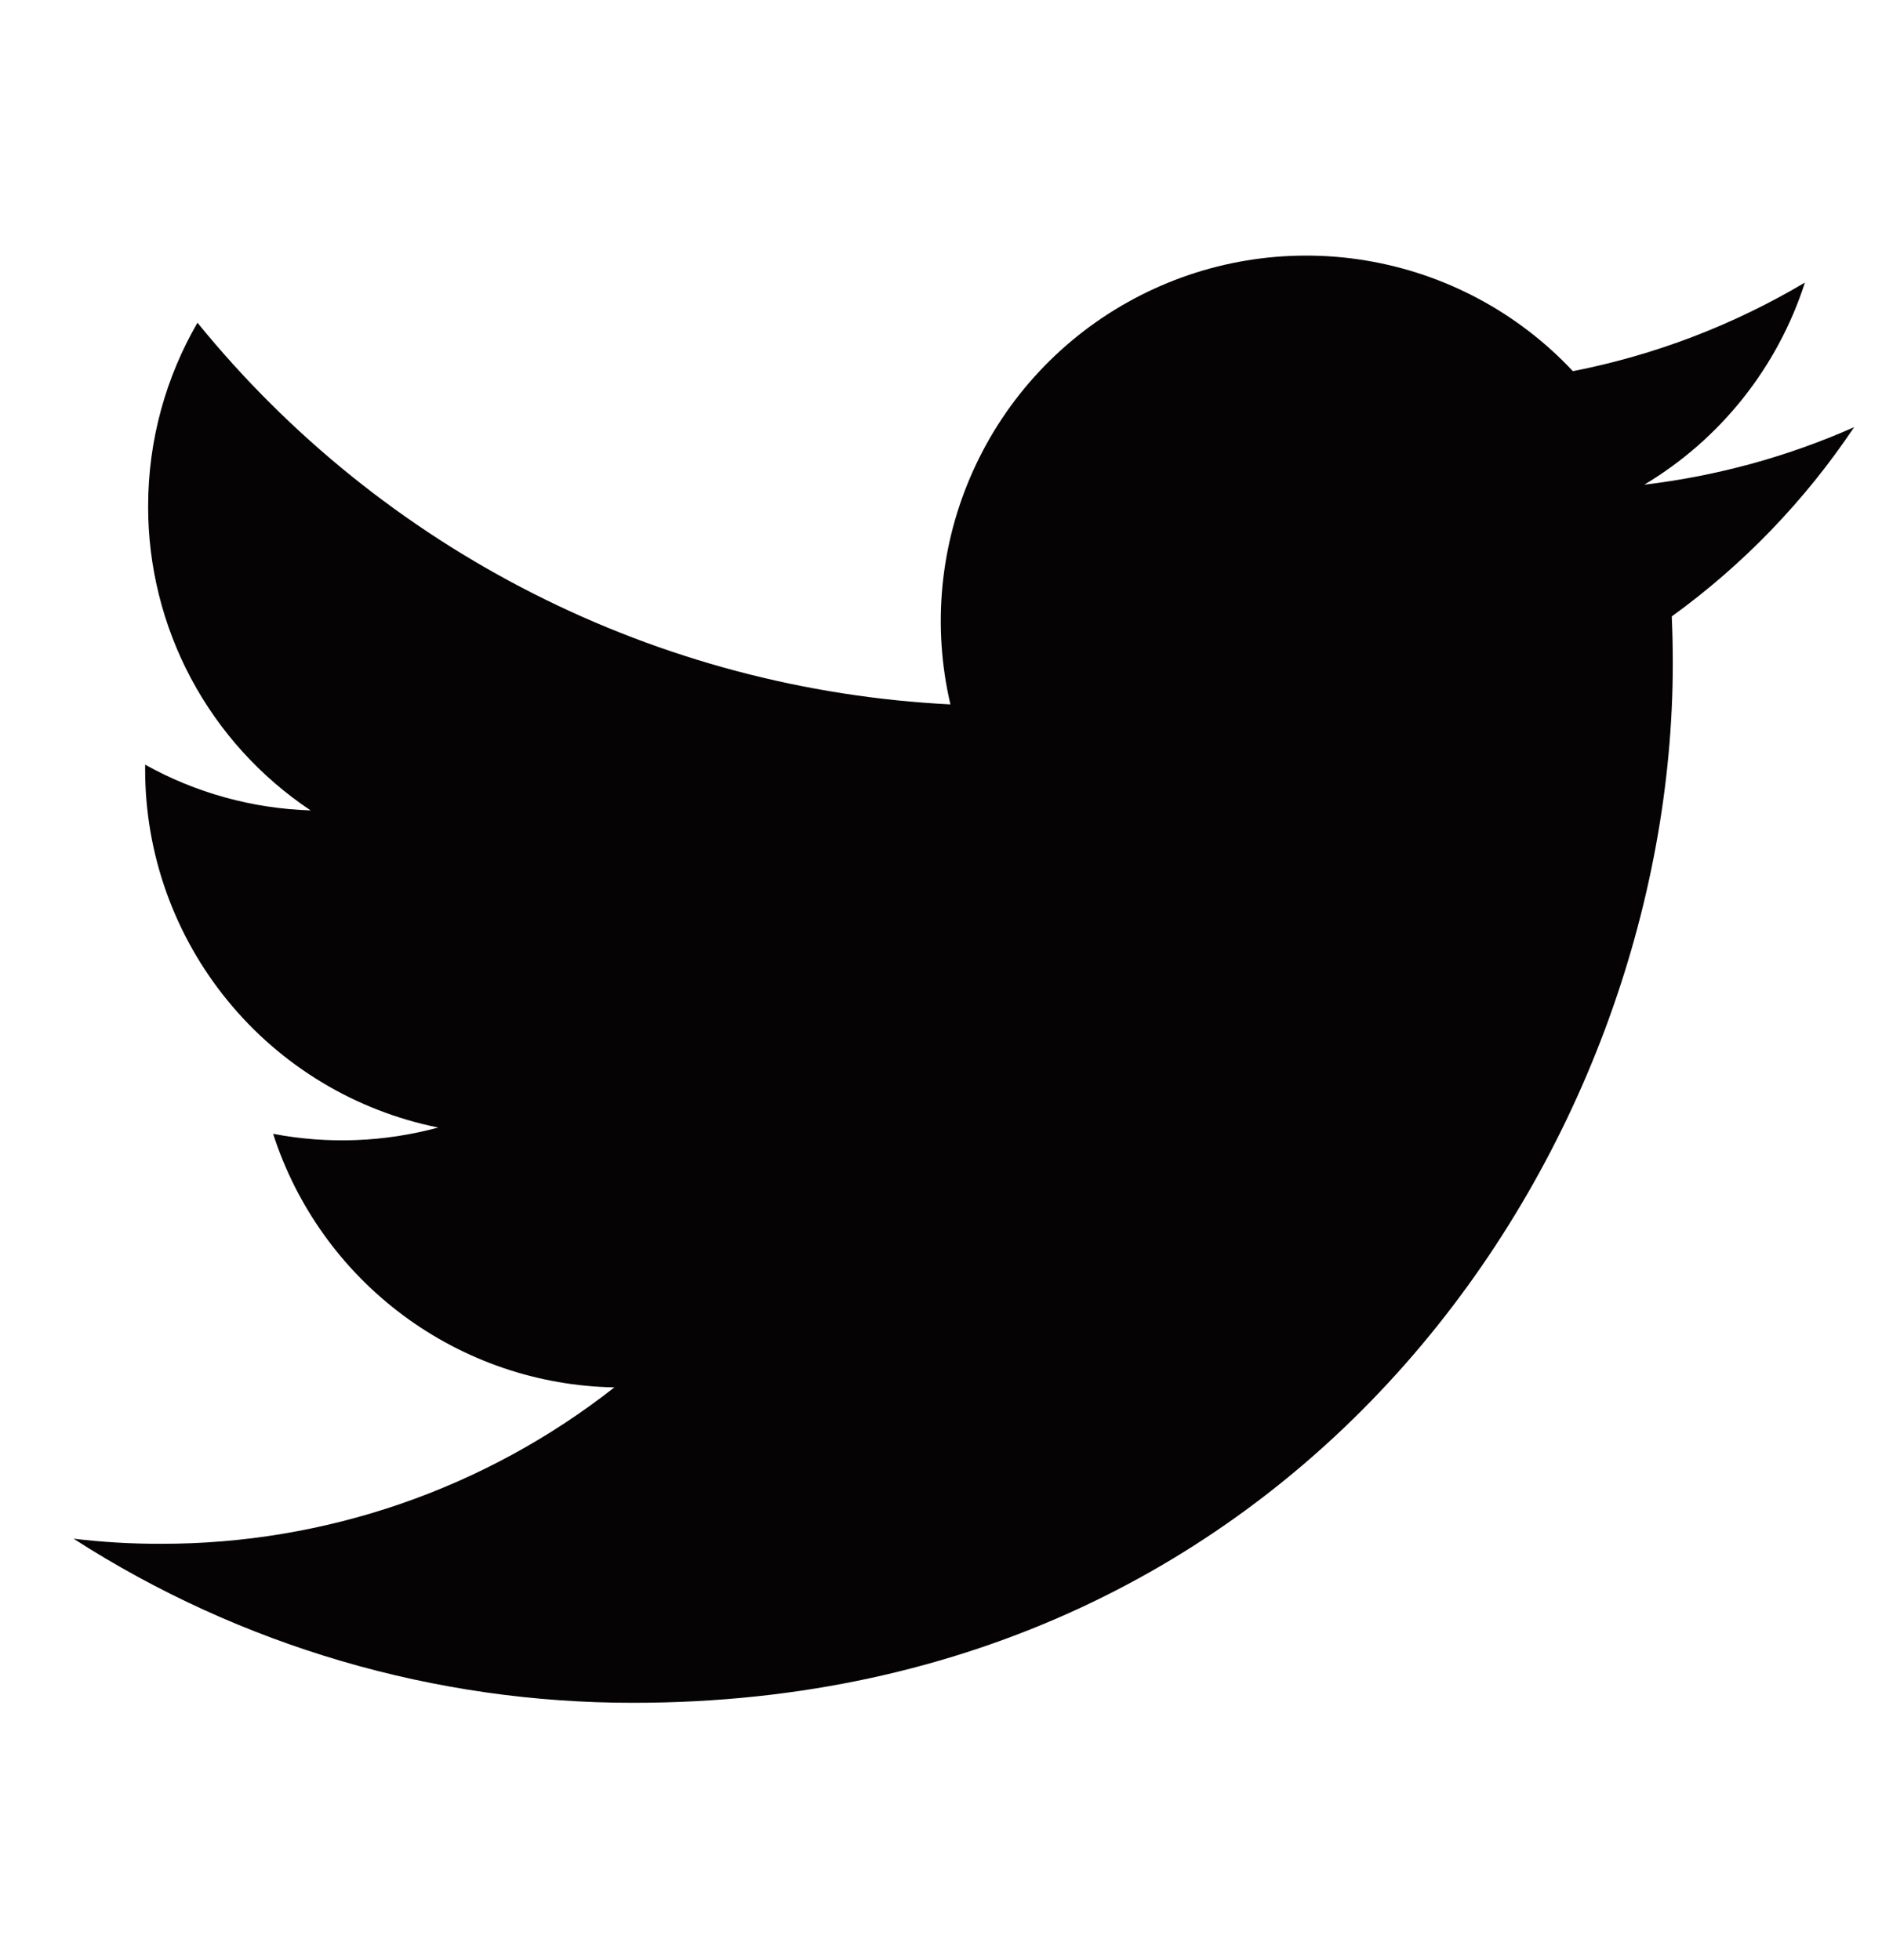 <svg width="24" height="25" viewBox="0 0 24 25" fill="none" xmlns="http://www.w3.org/2000/svg">
<path d="M23.643 5.449C22.808 5.819 21.912 6.069 20.968 6.182C21.942 5.6 22.669 4.684 23.017 3.604C22.102 4.147 21.102 4.53 20.058 4.734C19.357 3.985 18.428 3.489 17.415 3.322C16.402 3.155 15.363 3.327 14.458 3.812C13.553 4.296 12.833 5.066 12.411 6.001C11.988 6.936 11.886 7.985 12.12 8.984C10.268 8.891 8.456 8.41 6.802 7.571C5.148 6.733 3.688 5.556 2.518 4.116C2.119 4.806 1.889 5.606 1.889 6.458C1.888 7.225 2.077 7.981 2.438 8.657C2.8 9.334 3.323 9.91 3.961 10.336C3.221 10.313 2.497 10.113 1.851 9.753V9.813C1.85 10.889 2.223 11.932 2.904 12.764C3.585 13.597 4.533 14.168 5.588 14.381C4.901 14.567 4.182 14.595 3.483 14.461C3.781 15.387 4.361 16.196 5.141 16.776C5.921 17.356 6.863 17.678 7.835 17.695C6.185 18.991 4.147 19.694 2.05 19.69C1.678 19.691 1.307 19.669 0.938 19.625C3.067 20.995 5.546 21.721 8.078 21.718C16.648 21.718 21.332 14.62 21.332 8.464C21.332 8.264 21.328 8.062 21.319 7.862C22.23 7.203 23.016 6.387 23.642 5.452L23.643 5.449Z" fill="#050303"/>
</svg>
